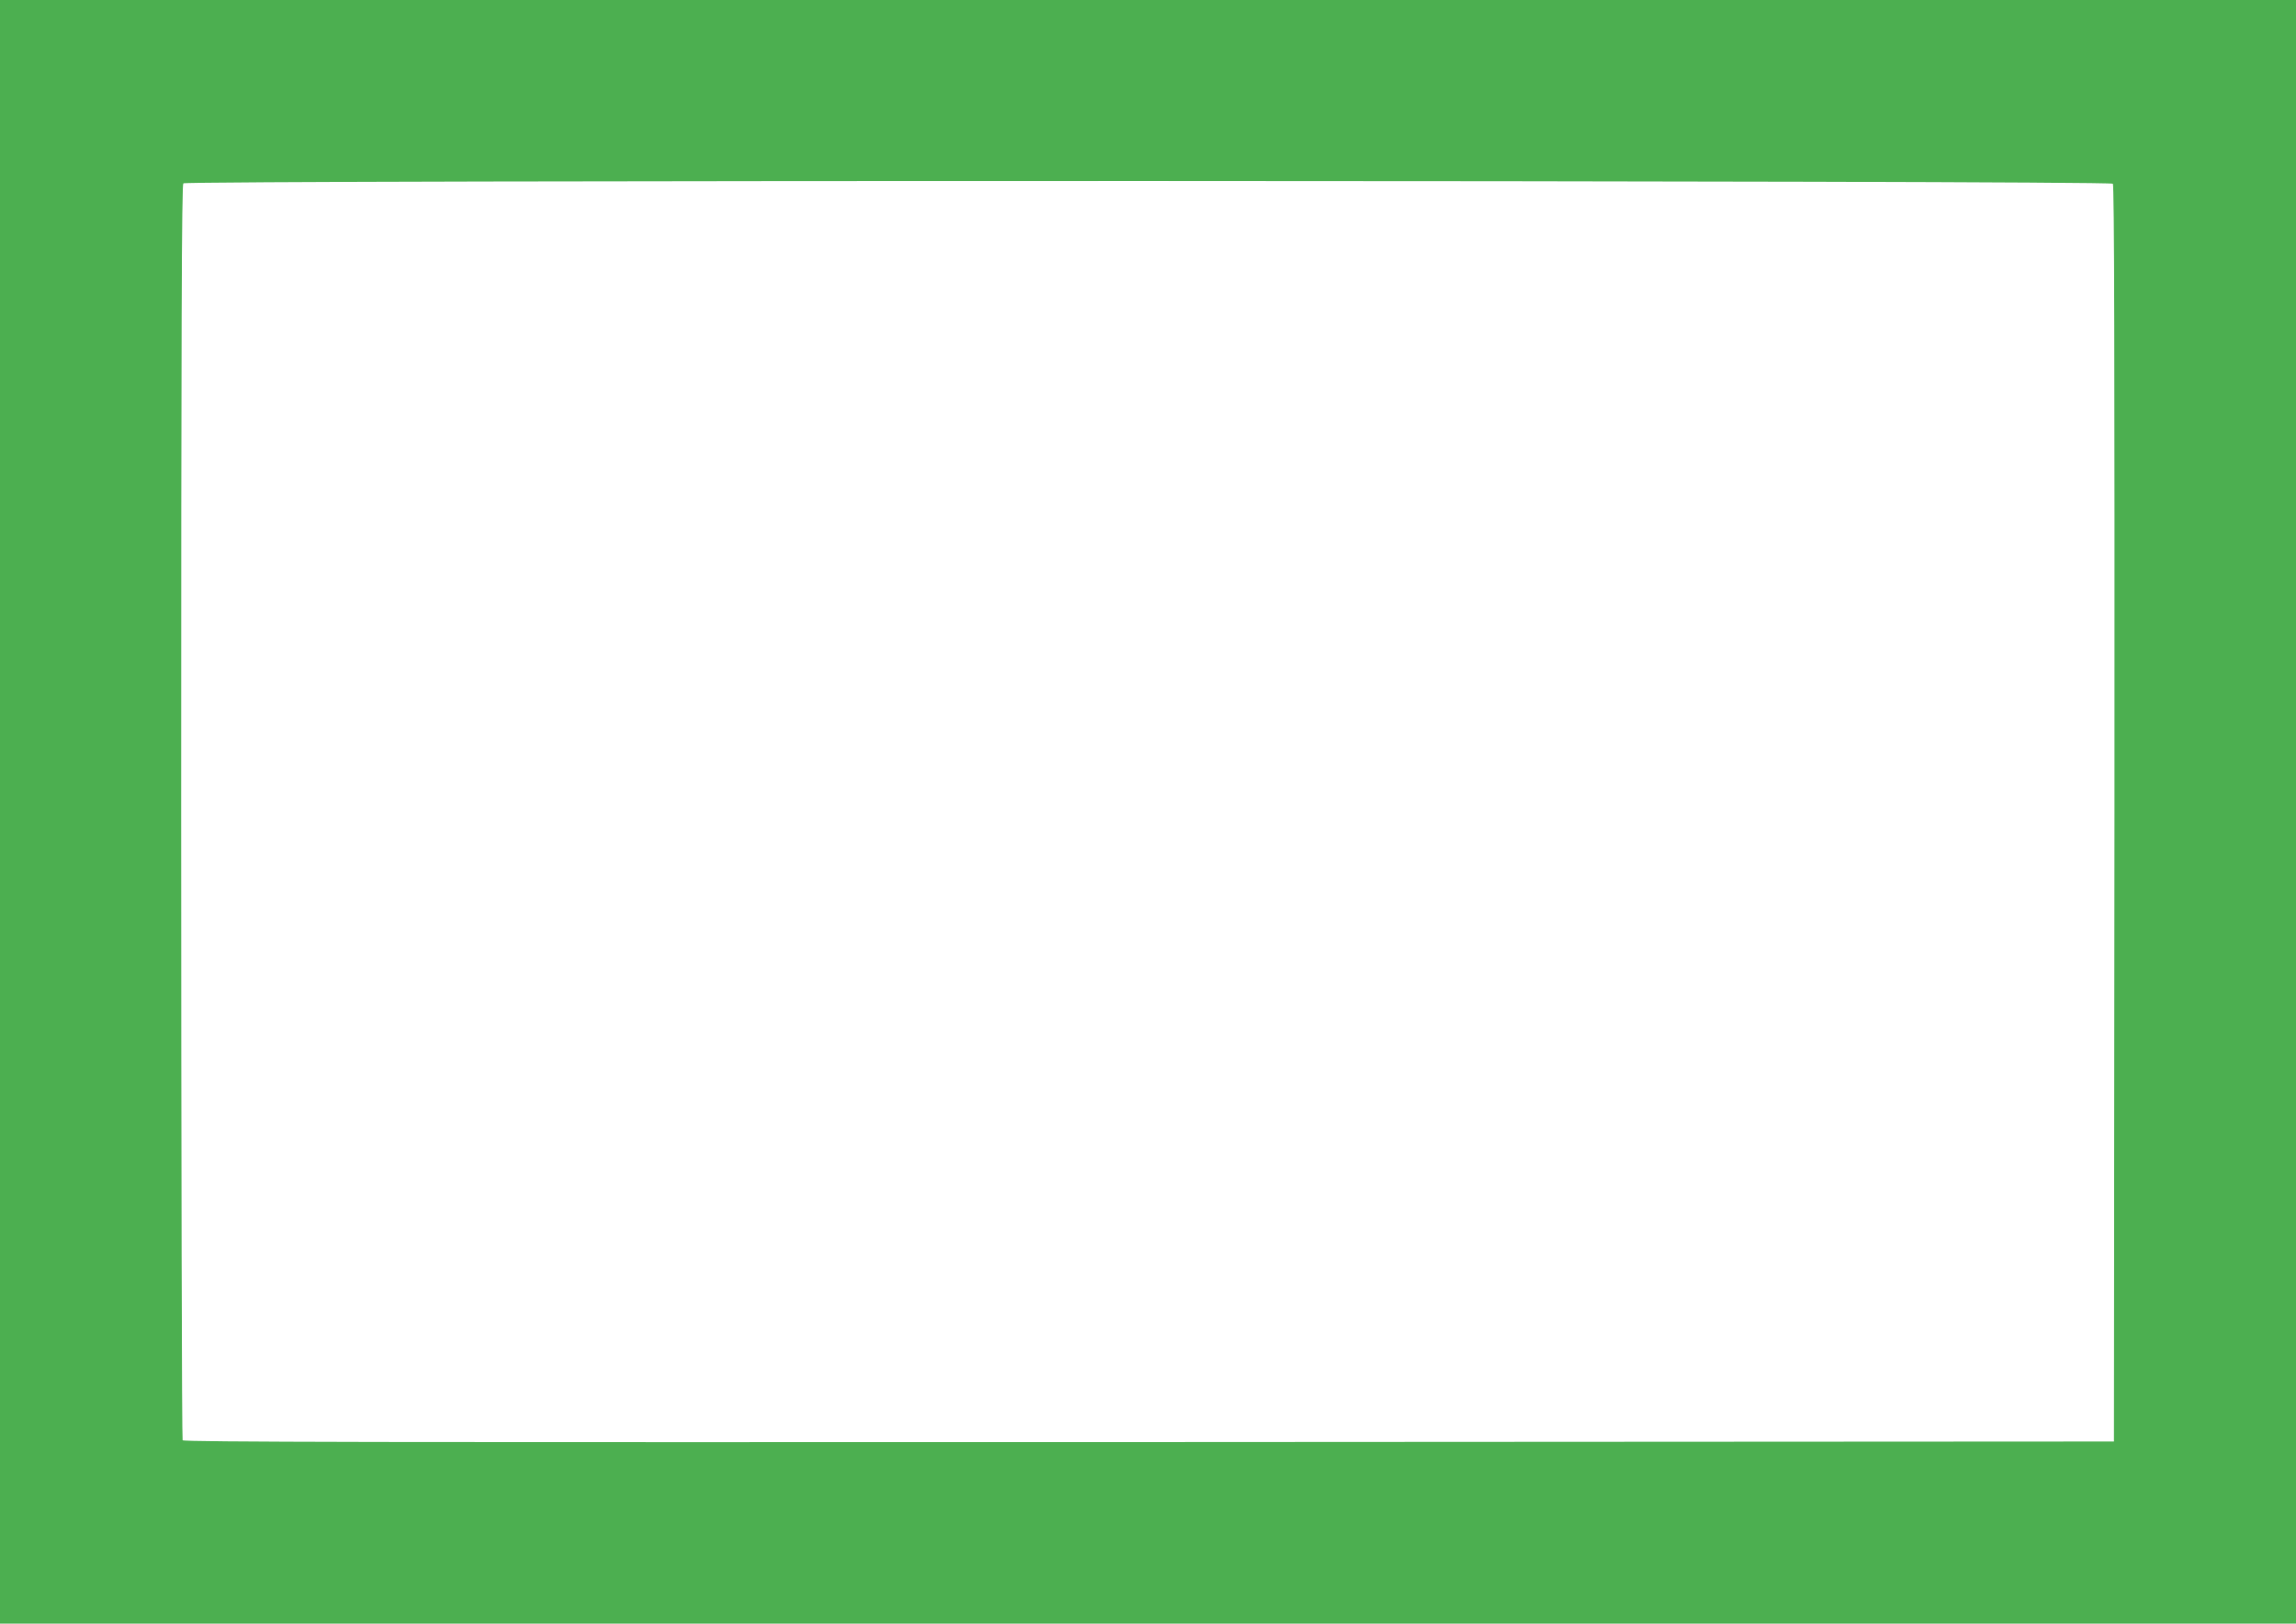 <?xml version="1.0" standalone="no"?>
<!DOCTYPE svg PUBLIC "-//W3C//DTD SVG 20010904//EN"
 "http://www.w3.org/TR/2001/REC-SVG-20010904/DTD/svg10.dtd">
<svg version="1.0" xmlns="http://www.w3.org/2000/svg"
 width="1280pt" height="905pt" viewBox="0 0 1280 905"
 preserveAspectRatio="xMidYMid meet">
<g transform="translate(0,905) scale(0.1,-0.1)"
fill="#4caf50" stroke="none">
<path d="M0 4525 l0 -4525 6400 0 6400 0 0 4525 0 4525 -6400 0 -6400 0 0
-4525z m11779 3501 c8 -10 10 -934 9 -3512 l-3 -3499 -5379 -3 c-4297 -2
-5381 0 -5388 10 -4 7 -8 1584 -8 3504 0 2701 3 3493 12 3502 19 19 10741 17
10757 -2z"/>
</g>
</svg>
